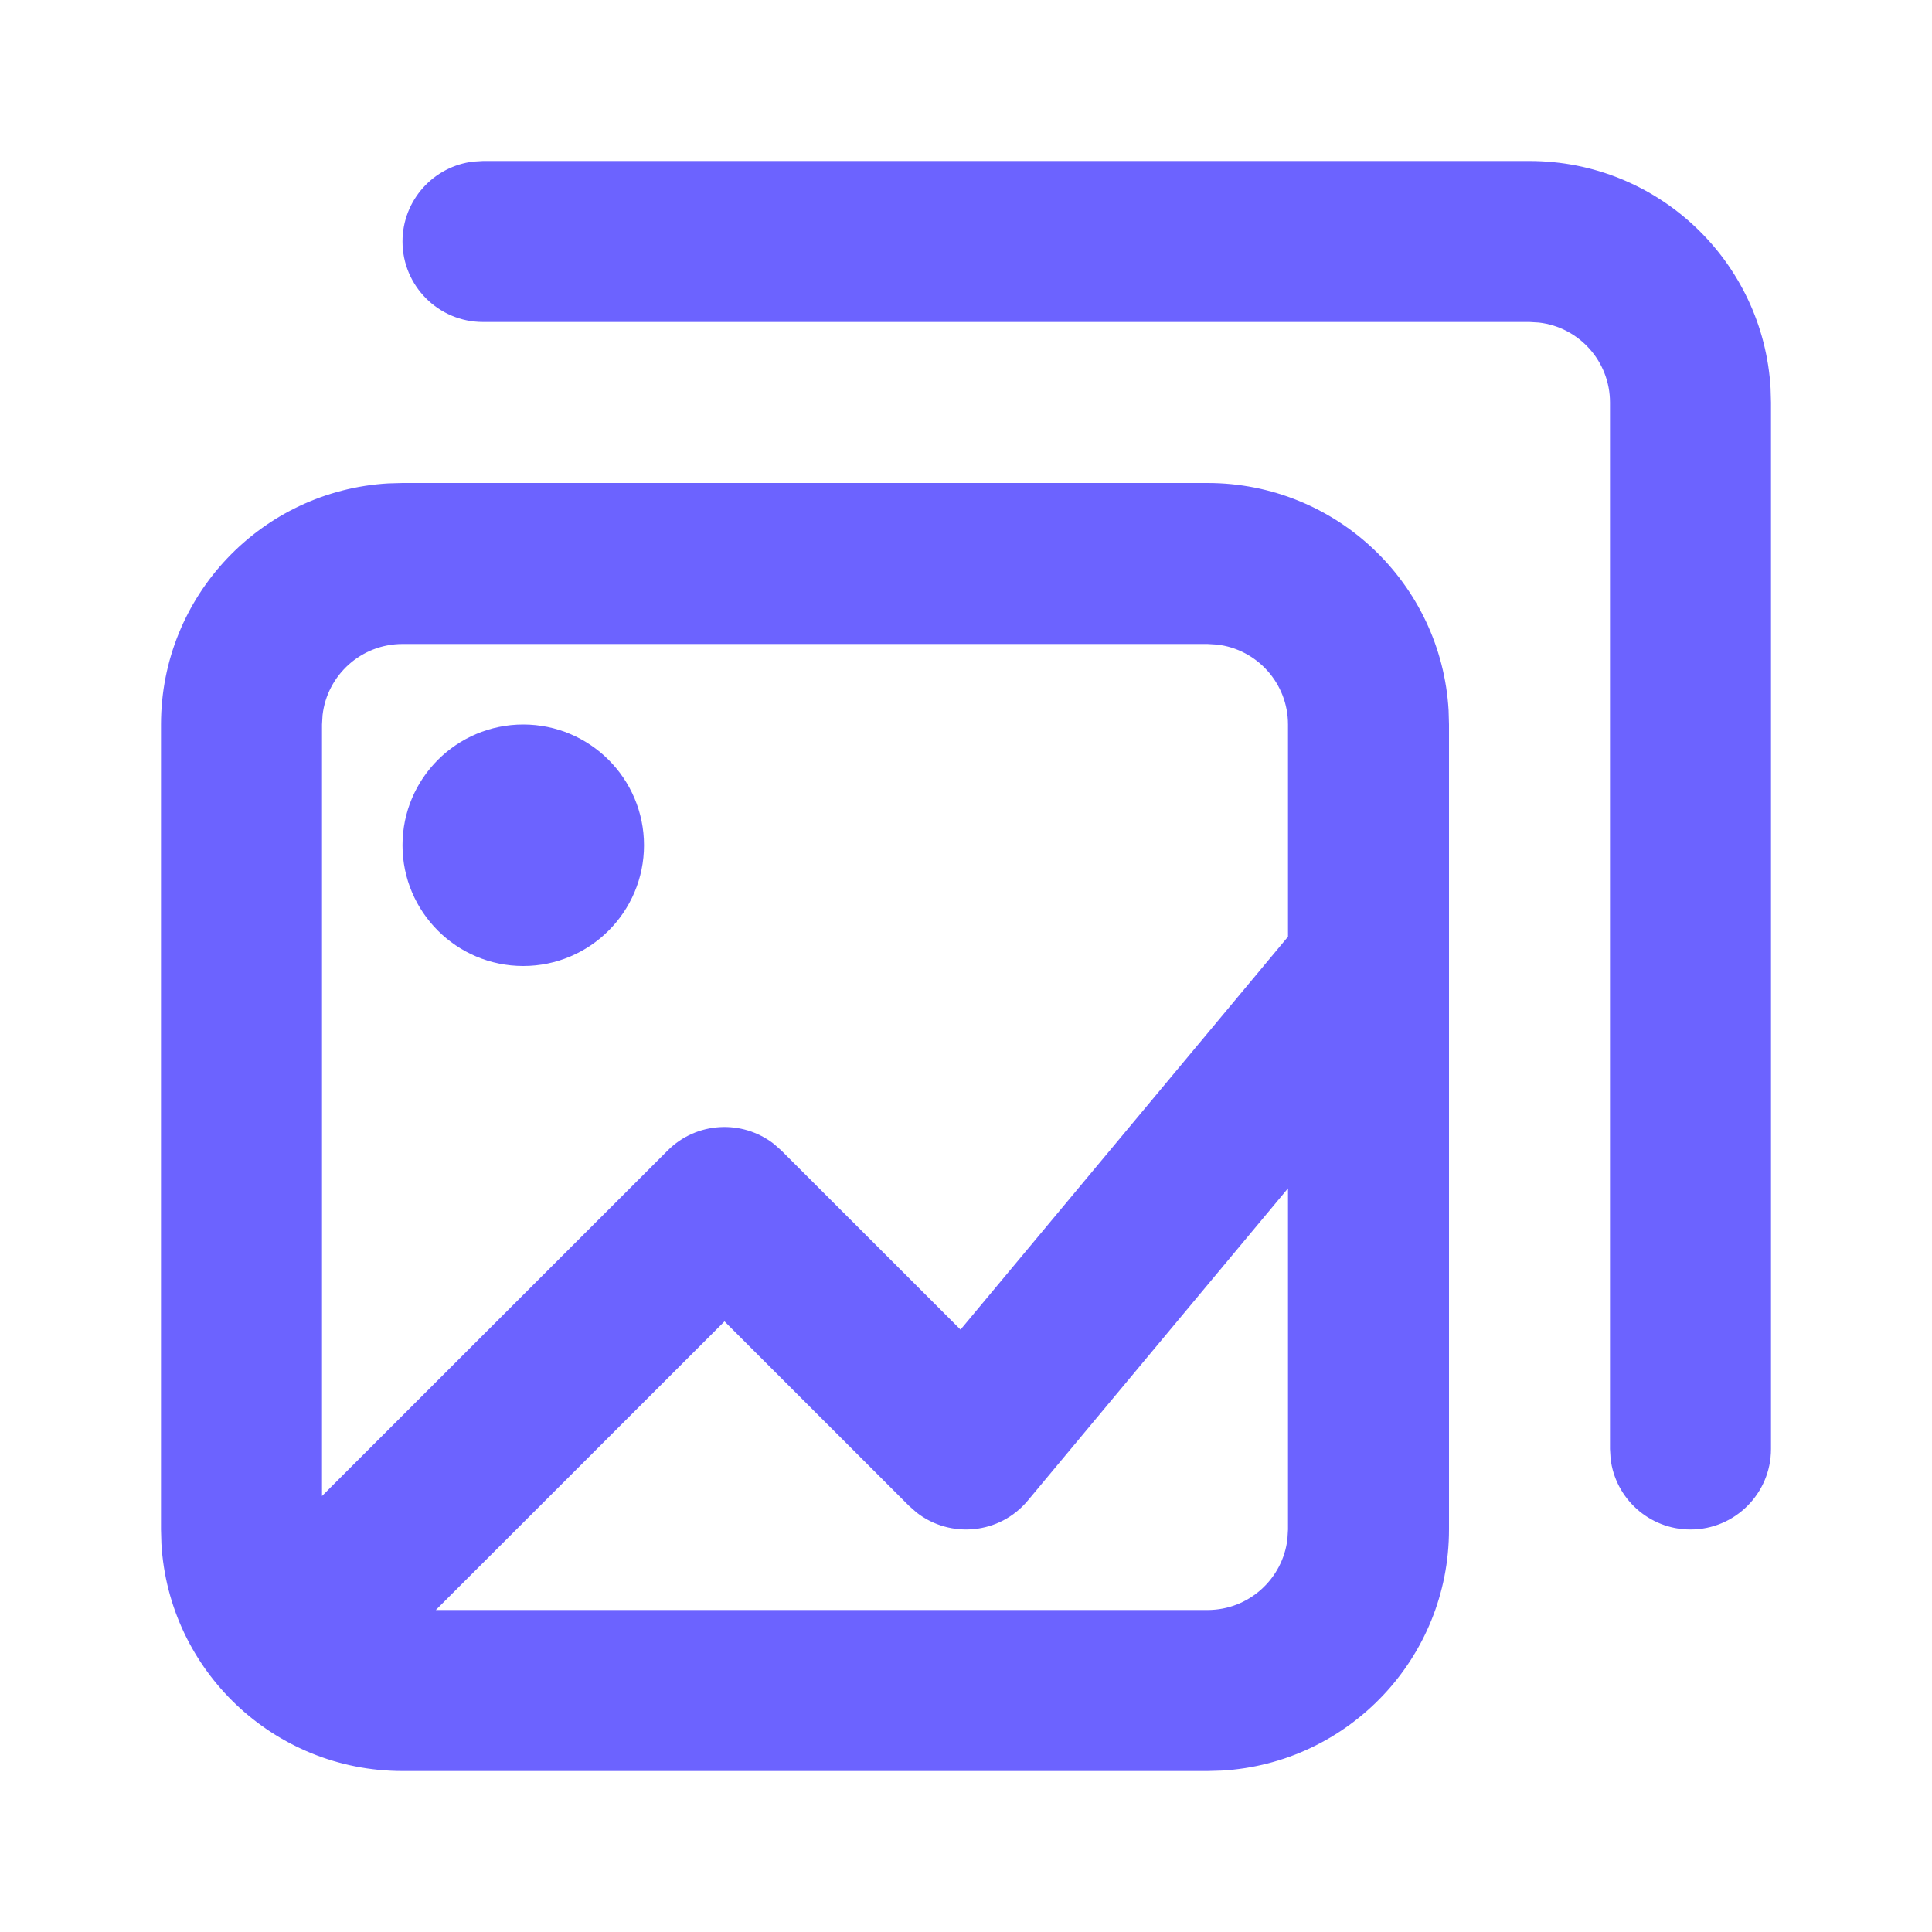 <?xml version="1.0" encoding="UTF-8"?> <svg xmlns="http://www.w3.org/2000/svg" width="24" height="24" viewBox="0 0 24 24" fill="none"> <g id="ic24-photos"> <path id="Icon" fill-rule="evenodd" clip-rule="evenodd" d="M21.995 4.824C21.904 3.249 20.598 2 19 2H6L5.883 2.007C5.386 2.064 5 2.487 5 3C5 3.552 5.448 4 6 4H19L19.117 4.007C19.614 4.064 20 4.487 20 5V18L20.007 18.117C20.064 18.614 20.487 19 21 19C21.552 19 22 18.552 22 18V5L21.995 4.824ZM15 6C16.598 6 17.904 7.249 17.995 8.824L18 9V19C18 20.598 16.751 21.904 15.176 21.995L15 22H5C3.402 22 2.096 20.751 2.005 19.176L2 19V9C2 7.402 3.249 6.096 4.824 6.005L5 6H15ZM16 14.762L12.768 18.64C12.419 19.06 11.805 19.116 11.386 18.789L11.293 18.707L9 16.415L5.414 20H15C15.513 20 15.935 19.614 15.993 19.117L16 19V14.762ZM15 8H5C4.487 8 4.064 8.386 4.007 8.883L4 9V18.584L8.293 14.293C8.653 13.932 9.221 13.905 9.613 14.21L9.707 14.293L11.932 16.517L16 11.636V9C16 8.487 15.614 8.064 15.117 8.007L15 8ZM8 10.5C8 9.672 7.328 9 6.5 9C5.672 9 5 9.672 5 10.5C5 11.328 5.672 12 6.5 12C7.328 12 8 11.328 8 10.5Z" fill="#6C63FF"></path> </g> </svg> 